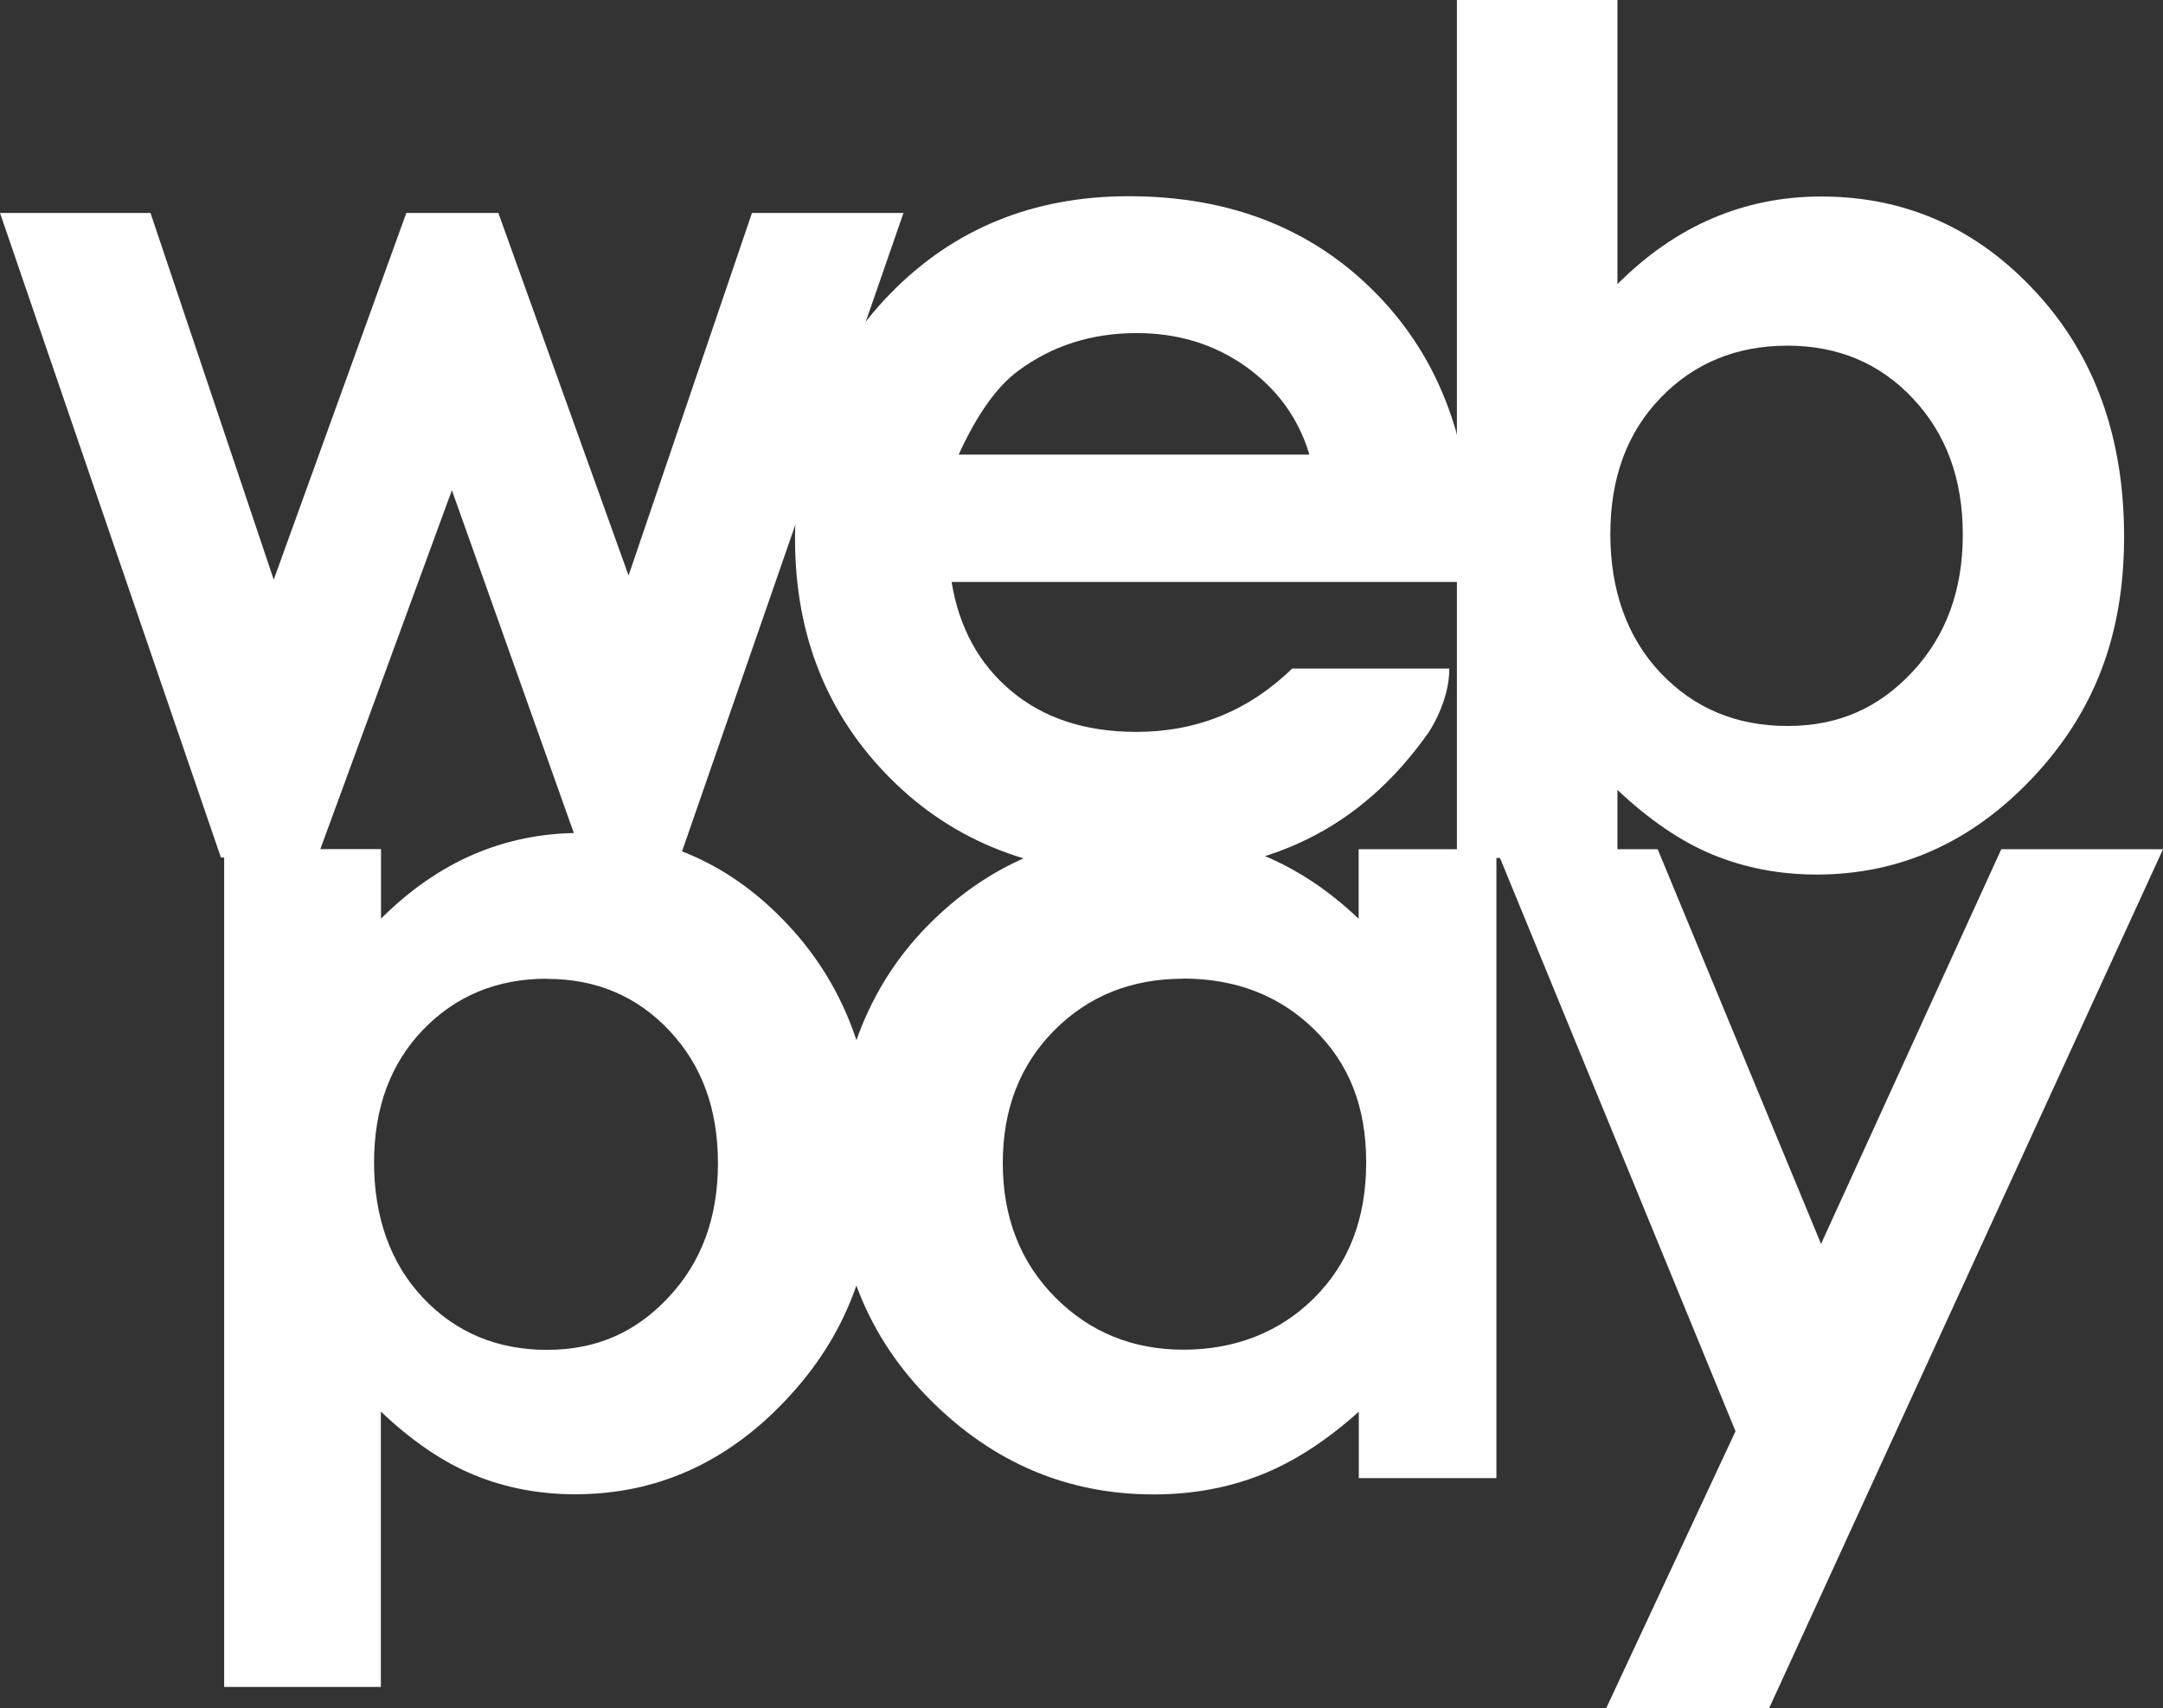 <?xml version="1.0" encoding="UTF-8"?> <svg xmlns="http://www.w3.org/2000/svg" id="Layer_2" data-name="Layer 2" viewBox="0 0 146.18 115.44"><rect x="0" y="0" width="146.18" height="115.44" fill="#333333" stroke="none"/><defs><style> .cls-1 { fill: #fff; stroke-width: 0px; } </style></defs><g id="Capa_1" data-name="Capa 1"><g><path class="cls-1" d="m0,14.39h10.17l8.33,24.78,8.96-24.78h6.22l8.8,24.5,8.34-24.5h10.24l-15.11,43.56h-6.58l-8.83-24.82-9.1,24.82h-6.51L0,14.39Z"></path><path class="cls-1" d="m99.42,39.33h-35.11c.51,3.1,1.86,5.56,4.06,7.39,2.2,1.83,5.01,2.74,8.43,2.74,4.08,0,7.59-1.43,10.53-4.28,0,0,6.86,0,10.62,0,0,2.29-1.41,4.33-1.41,4.33-2.3,3.26-5.04,5.67-8.25,7.23-3.2,1.56-7.01,2.34-11.41,2.34-6.83,0-12.4-2.16-16.7-6.47-4.3-4.31-6.45-9.71-6.45-16.2s2.14-12.17,6.43-16.56c4.28-4.39,9.66-6.59,16.12-6.59,6.86,0,12.44,2.2,16.74,6.59,4.3,4.39,6.45,10.19,6.45,17.4l-.04,2.08Zm-10.93-8.61c-.72-2.43-2.15-4.4-4.27-5.93-2.13-1.52-4.59-2.28-7.4-2.28-3.05,0-5.72.85-8.02,2.56-1.44,1.07-2.78,2.95-4.01,5.65h23.7Z"></path><path class="cls-1" d="m109.31,0v19.2c1.98-1.98,4.11-3.46,6.41-4.44,2.3-.99,4.75-1.48,7.37-1.48,5.69,0,10.52,2.15,14.49,6.45,3.98,4.3,5.97,9.81,5.97,16.54s-2.06,11.91-6.17,16.28c-4.11,4.36-8.98,6.55-14.61,6.55-2.51,0-4.84-.45-7.01-1.34-2.16-.89-4.31-2.36-6.45-4.38v4.6h-10.85V0h10.85Zm11.49,23.36c-3.44,0-6.3,1.17-8.57,3.52-2.27,2.35-3.4,5.42-3.4,9.21s1.13,7,3.4,9.39c2.27,2.39,5.12,3.58,8.57,3.58s6.15-1.21,8.43-3.64c2.28-2.43,3.42-5.53,3.42-9.29s-1.12-6.8-3.36-9.19c-2.24-2.39-5.07-3.58-8.49-3.58Z"></path><path class="cls-1" d="m25.75,57.39v4.69c1.93-1.93,4.01-3.37,6.25-4.34,2.24-.96,4.63-1.45,7.19-1.45,5.55,0,10.26,2.1,14.14,6.29,3.88,4.19,5.82,9.57,5.82,16.13s-2.01,11.62-6.02,15.88c-4.01,4.26-8.76,6.39-14.26,6.39-2.45,0-4.73-.44-6.84-1.31-2.11-.87-4.21-2.3-6.29-4.28v18.61h-10.59v-56.62h10.59Zm11.21,8.75c-3.36,0-6.15,1.15-8.36,3.44-2.21,2.29-3.32,5.29-3.32,8.98s1.11,6.83,3.32,9.16c2.21,2.33,5,3.5,8.36,3.5s6-1.18,8.22-3.55c2.23-2.37,3.34-5.39,3.34-9.06s-1.09-6.63-3.28-8.96c-2.19-2.33-4.95-3.5-8.28-3.5Z"></path><path class="cls-1" d="m91.83,57.39h9.3v42.5h-9.3v-4.49c-2.21,1.98-4.42,3.41-6.64,4.28-2.22.87-4.62,1.31-7.22,1.31-5.82,0-10.85-2.13-15.1-6.39-4.25-4.26-6.37-9.55-6.37-15.88s2.05-11.94,6.16-16.13c4.11-4.19,9.1-6.29,14.97-6.29,2.7,0,5.24.48,7.61,1.45,2.37.96,4.56,2.41,6.58,4.34v-4.69Zm-11.88,8.75c-3.49,0-6.4,1.17-8.71,3.5-2.31,2.33-3.47,5.32-3.47,8.96s1.18,6.69,3.53,9.06c2.35,2.37,5.25,3.55,8.69,3.55s6.49-1.16,8.83-3.5c2.34-2.33,3.51-5.38,3.51-9.16s-1.17-6.69-3.51-8.98c-2.34-2.29-5.3-3.44-8.87-3.44Z"></path><path class="cls-1" d="m101.13,57.39h10.9l11.04,26.67,12.18-26.67h10.93l-26.62,58.05h-11.01l8.74-18.72-16.16-39.33Z"></path></g></g></svg> 